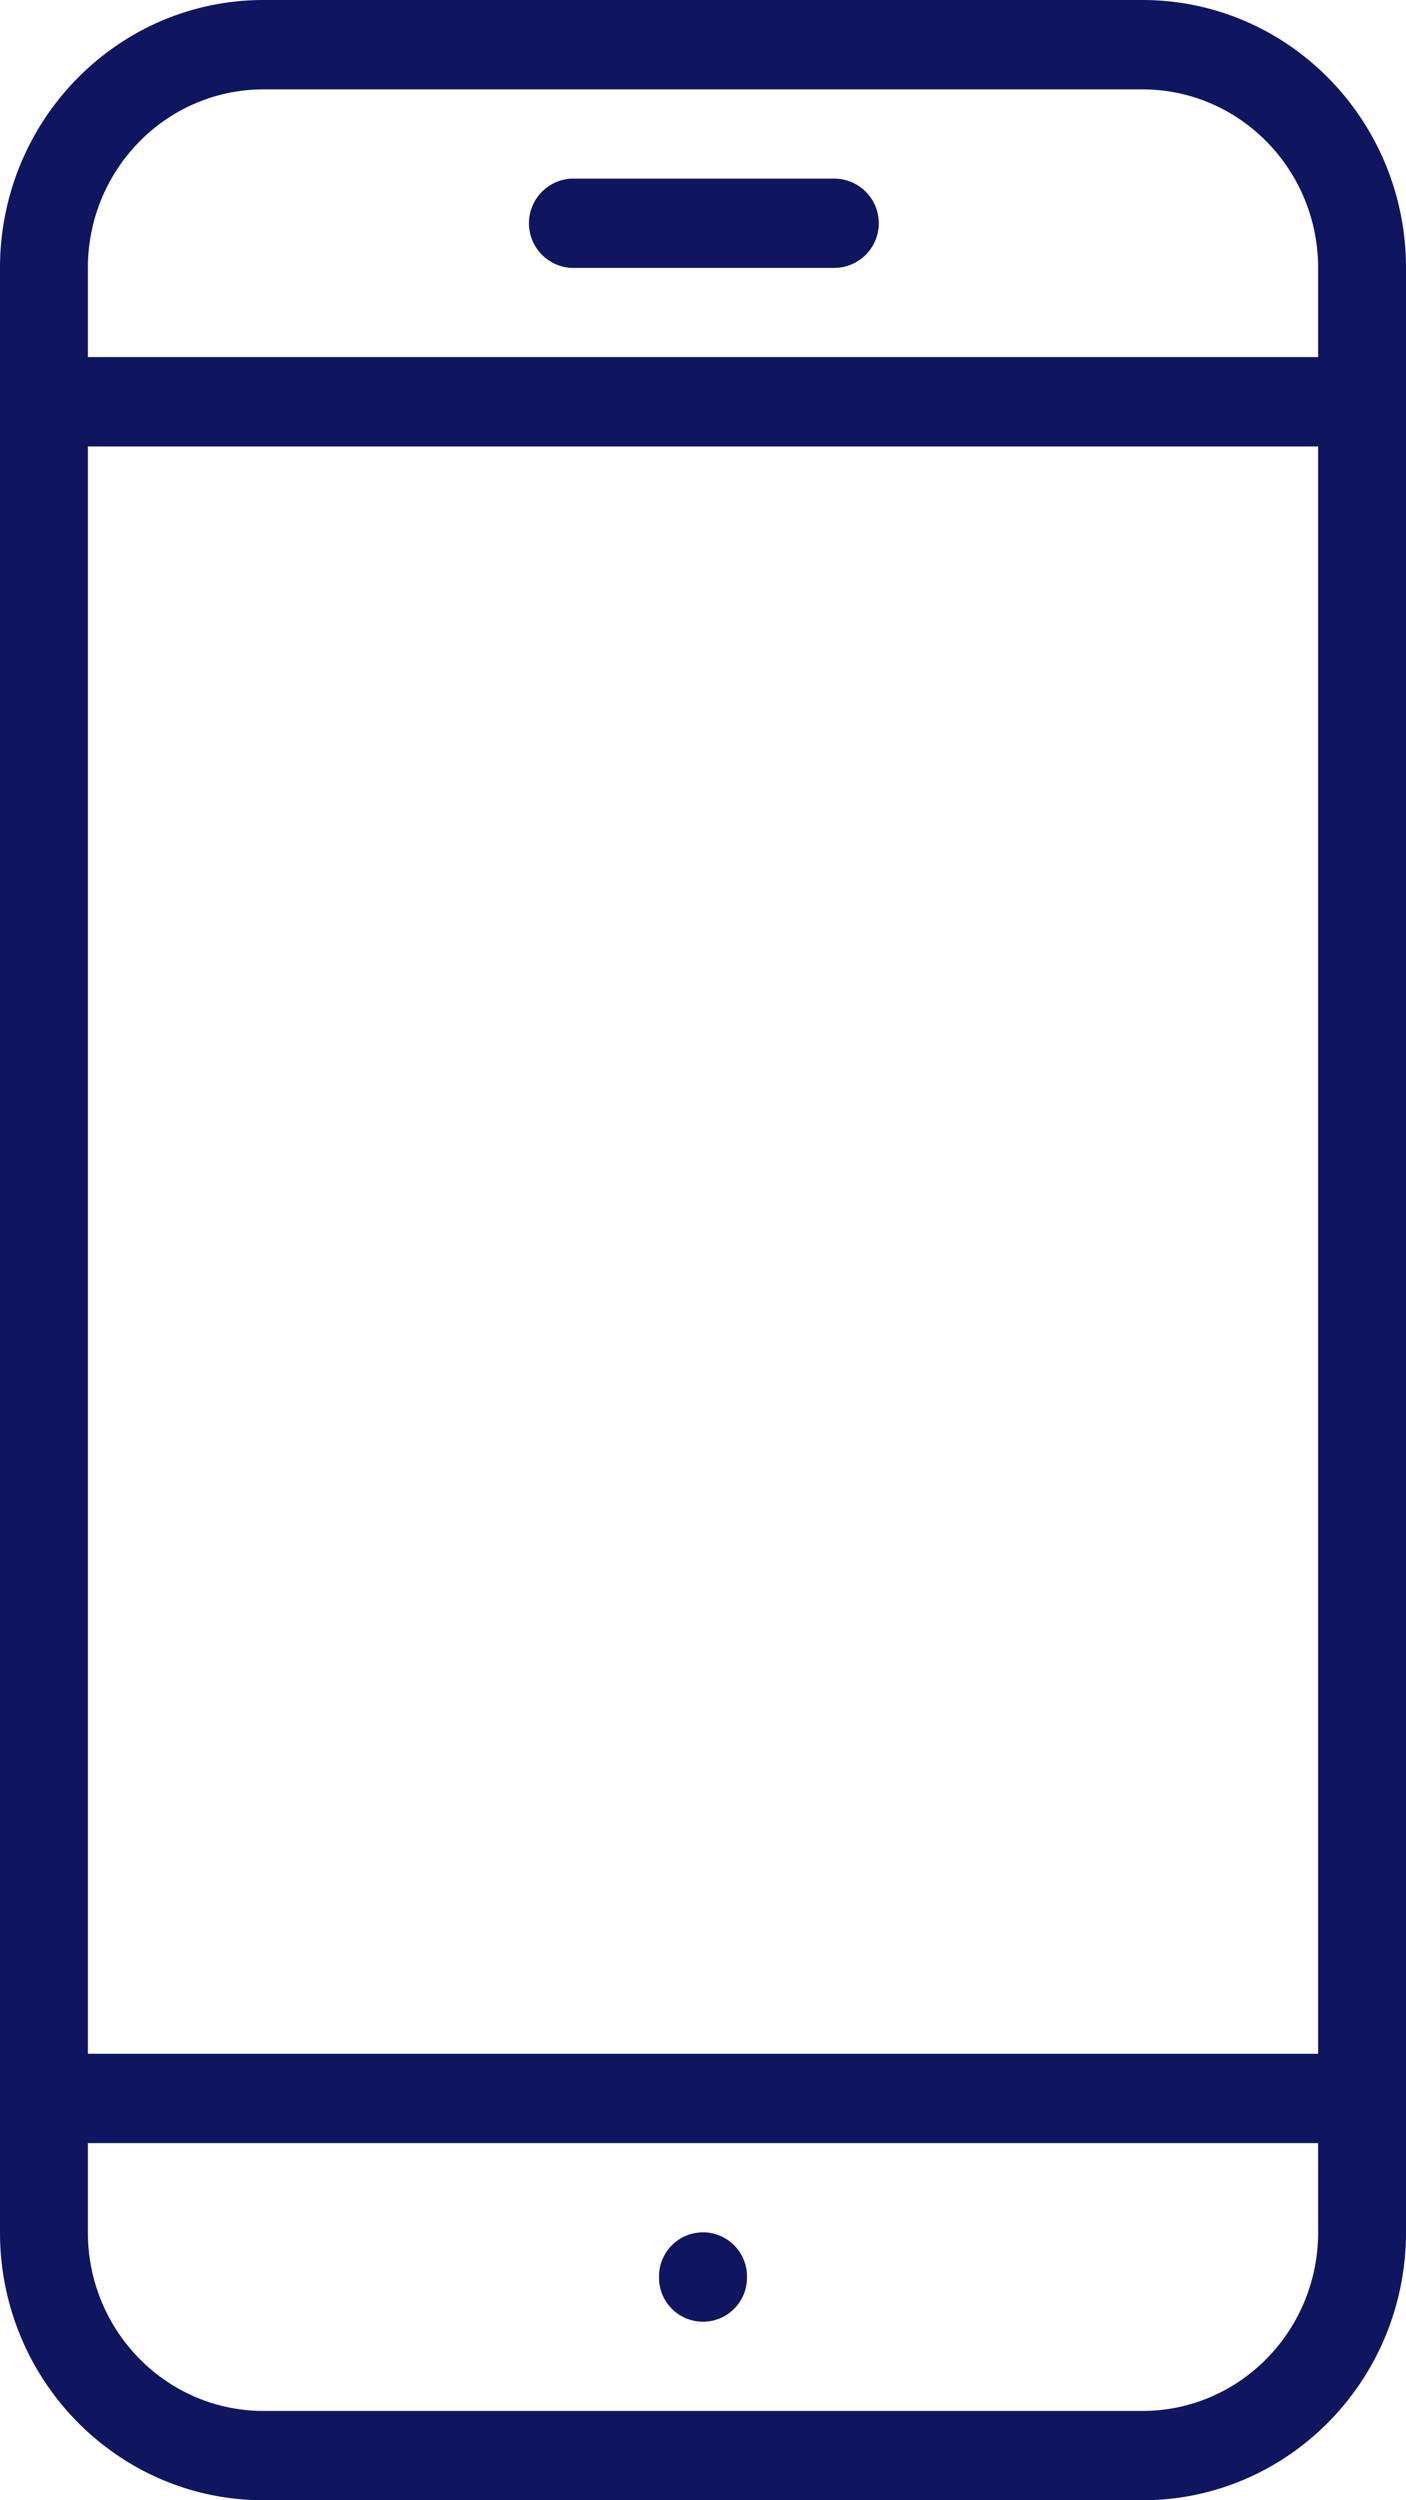 <svg xmlns="http://www.w3.org/2000/svg" width="18" height="32"><path d="M16.875 5.714H1.125v20.572h15.75V5.714zm0-1.143V3.43c0-1.263-1.007-2.286-2.25-2.286H3.375c-1.243 0-2.25 1.023-2.25 2.286v1.14h15.75zm0 22.858H1.125v1.142c0 1.263 1.007 2.286 2.25 2.286h11.25c1.243 0 2.25-1.023 2.25-2.286V27.43zM3.375 0h11.25C16.489 0 18 1.535 18 3.429V28.57c0 1.895-1.511 3.43-3.375 3.43H3.375C1.511 32 0 30.465 0 28.571V3.43C0 1.535 1.511 0 3.375 0zM9 28.571c.31 0 .563.252.563.563v.018a.563.563 0 01-1.126 0v-.018c0-.31.252-.563.563-.563zM7.321 2.286h3.358a.571.571 0 010 1.143H7.32a.572.572 0 010-1.143z" fill="#0F155E" fill-rule="nonzero"/></svg>